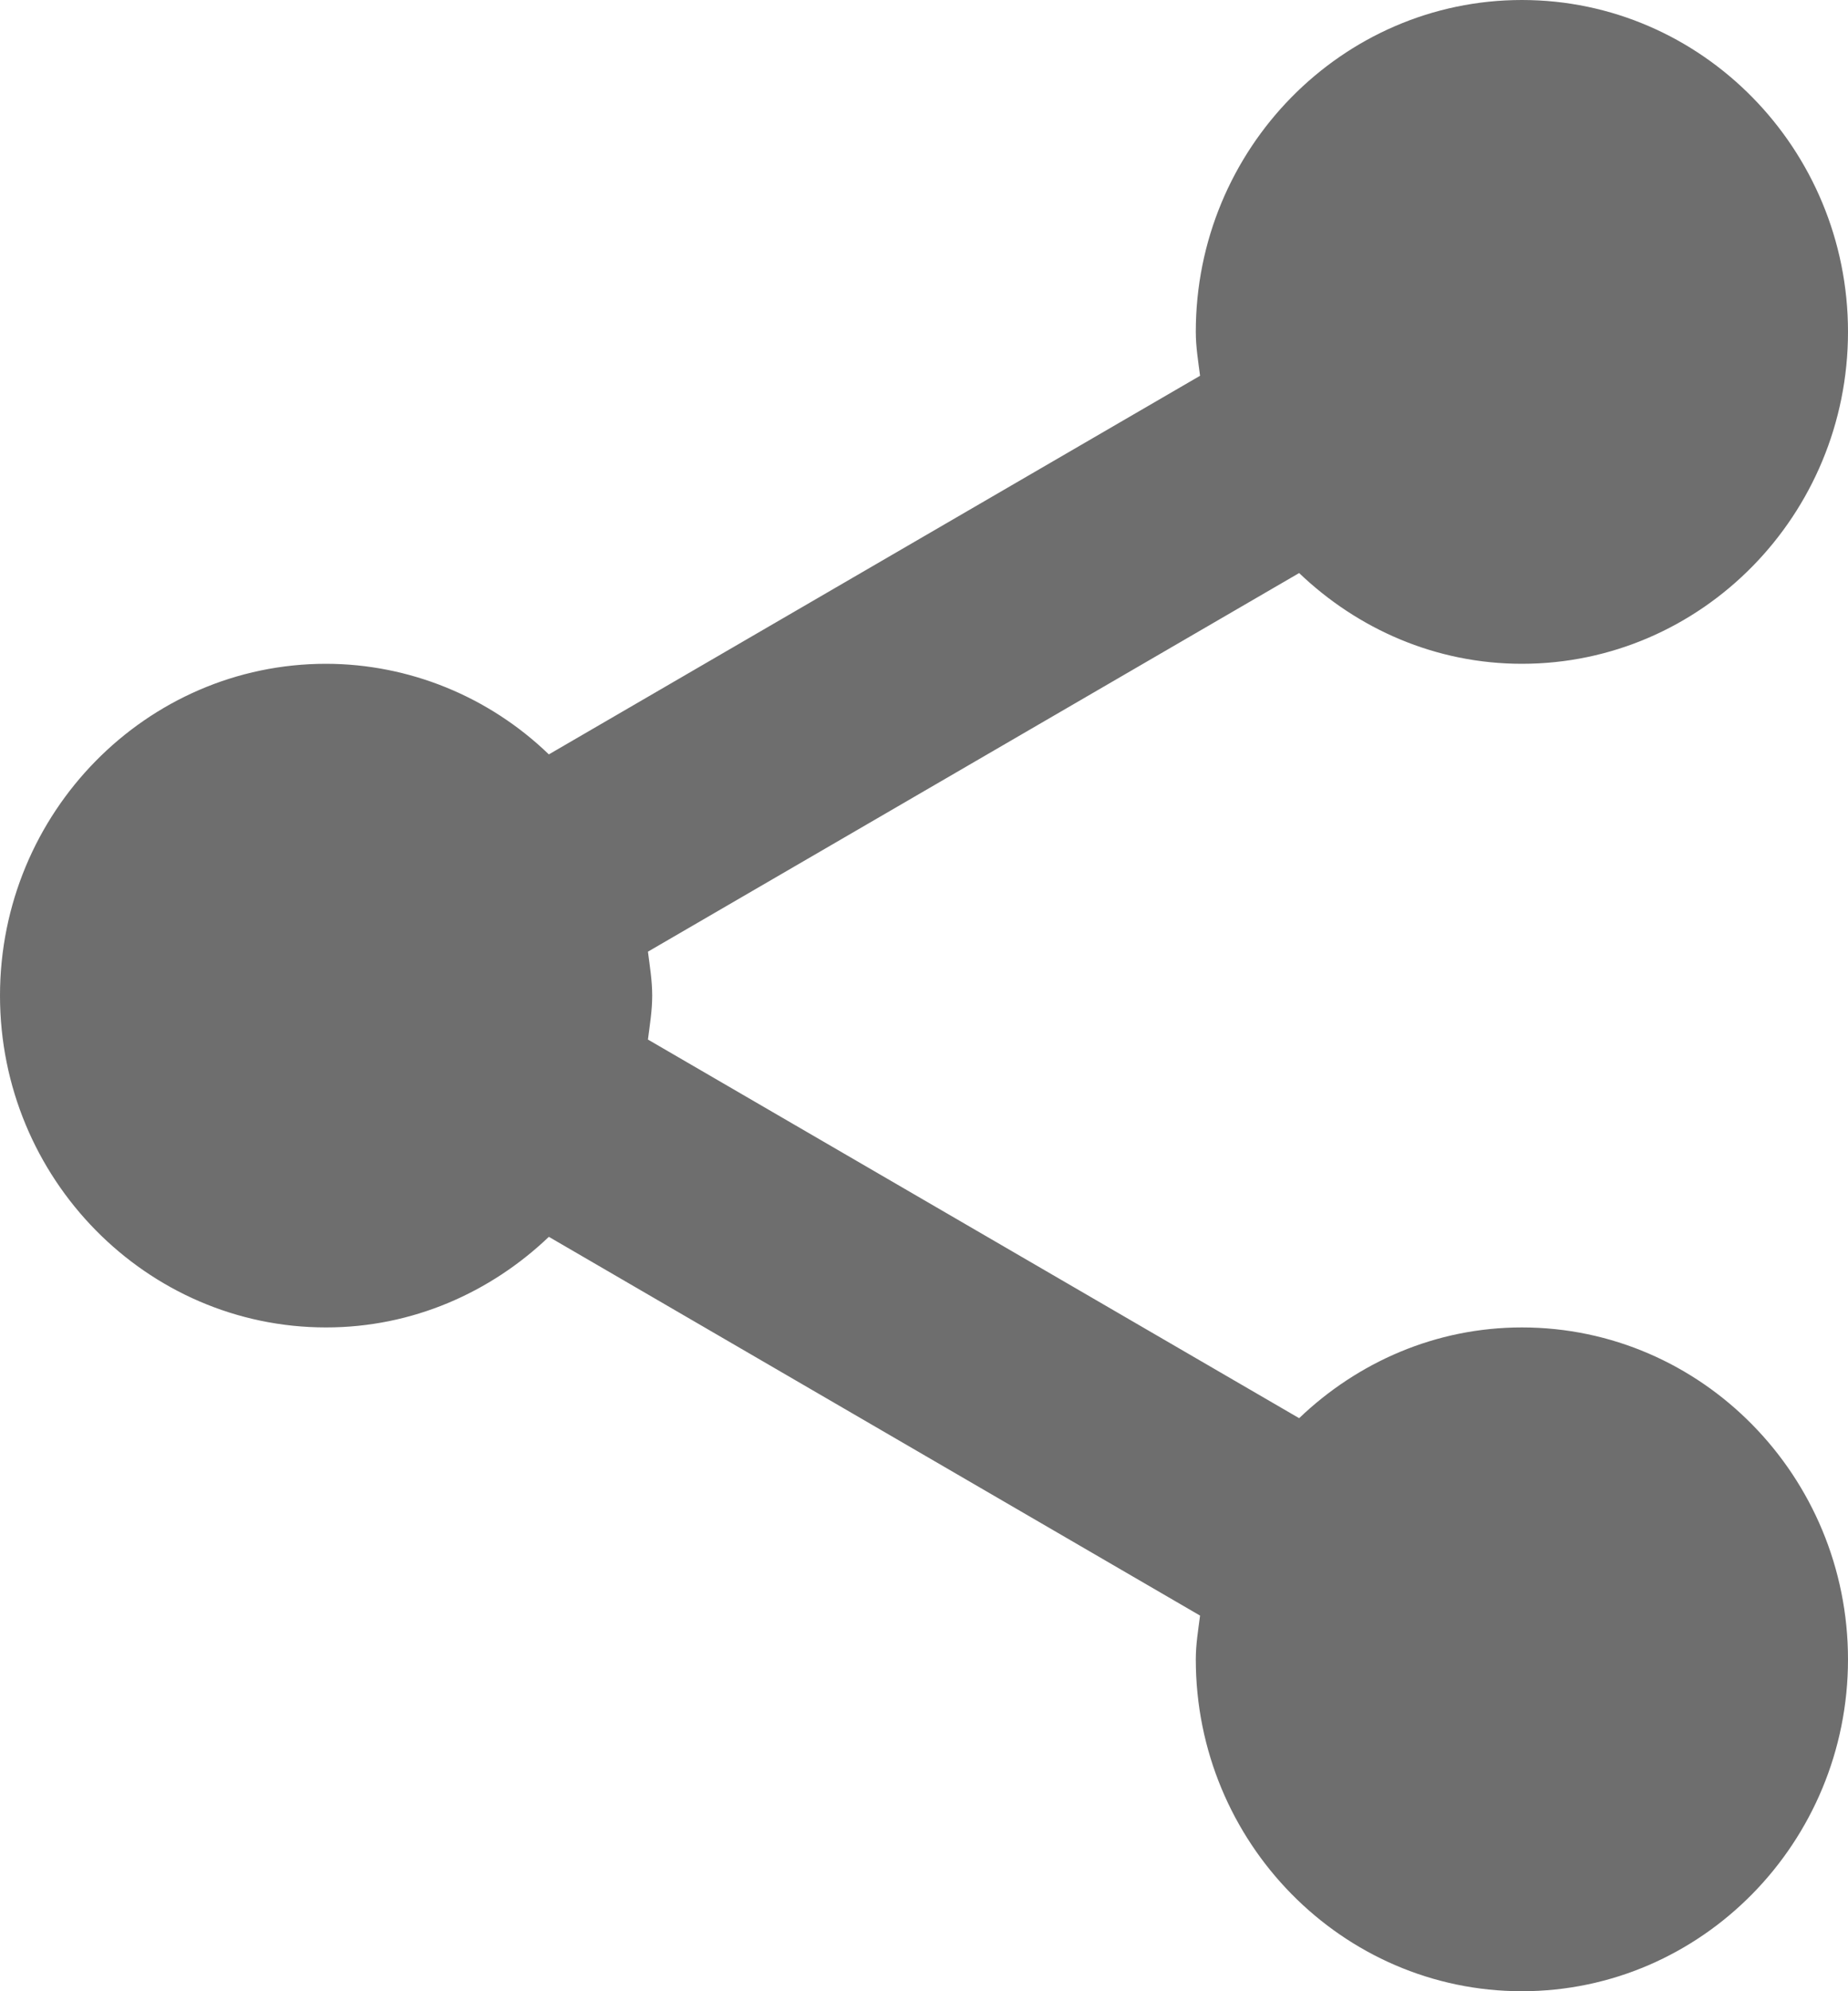 <svg width="13" height="14" viewBox="0 0 13 14" fill="none" xmlns="http://www.w3.org/2000/svg">
<path d="M0 7C0 8.286 1.029 9.333 2.294 9.333C2.901 9.333 3.45 9.088 3.861 8.696L8.442 11.359C8.429 11.46 8.412 11.561 8.412 11.667C8.412 12.953 9.441 14 10.706 14C11.971 14 13 12.953 13 11.667C13 10.38 11.971 9.333 10.706 9.333C10.099 9.333 9.55 9.578 9.139 9.971L4.558 7.309C4.571 7.207 4.588 7.106 4.588 7C4.588 6.894 4.571 6.793 4.558 6.691L9.139 4.029C9.55 4.422 10.099 4.667 10.706 4.667C11.971 4.667 13 3.62 13 2.333C13 1.047 11.971 0 10.706 0C9.441 0 8.412 1.047 8.412 2.333C8.412 2.439 8.429 2.54 8.442 2.642L3.861 5.304C3.438 4.896 2.877 4.668 2.294 4.667C1.029 4.667 0 5.714 0 7Z" fill="#6E6E6E"/>
</svg>
